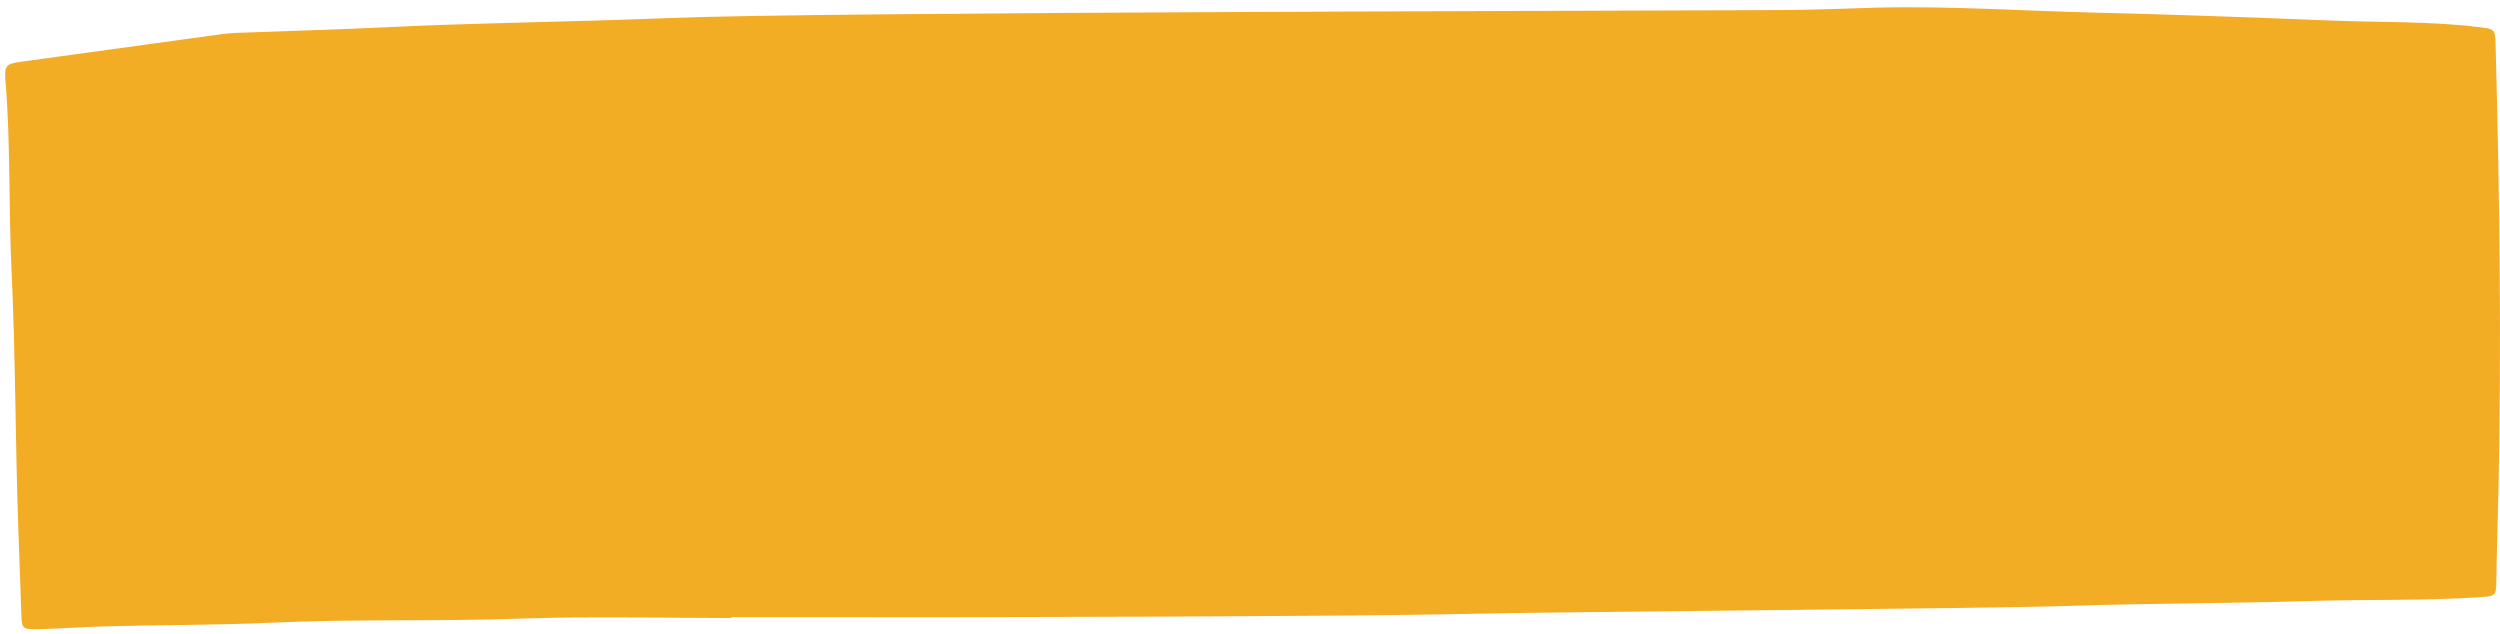<?xml version="1.0" encoding="UTF-8"?> <svg xmlns="http://www.w3.org/2000/svg" width="205" height="52" viewBox="0 0 205 52" fill="none"><path d="M59.968 50.678C54.254 50.678 48.539 50.52 42.832 50.722C35.97 50.967 29.1 50.743 22.244 51.06C17.57 51.276 12.903 51.233 8.229 51.377C6.503 51.427 4.776 51.557 3.05 51.593C1.843 51.614 1.786 51.55 1.749 50.34C1.67 47.87 1.576 45.401 1.489 42.931C1.251 36.033 1.273 29.127 0.948 22.236C0.702 17.066 0.875 11.889 0.456 6.726C0.348 5.344 0.471 5.236 1.771 5.056C7.139 4.322 12.499 3.58 17.859 2.845C18.314 2.781 18.776 2.723 19.232 2.701C23.378 2.543 27.532 2.435 31.678 2.233C39.343 1.859 47.015 1.801 54.673 1.485C67.242 0.966 133.851 0.901 146.428 0.822C148.905 0.808 151.383 0.692 153.861 0.628C159.807 0.476 165.737 0.887 171.676 1.031C178.192 1.189 184.701 1.427 191.209 1.686C195.24 1.845 199.286 1.729 203.295 2.226C204.595 2.385 204.603 2.406 204.639 3.666C204.964 15.799 205.13 27.932 204.877 40.072C204.827 42.542 204.733 45.012 204.704 47.481C204.682 48.914 204.668 48.878 203.273 48.972C198.664 49.274 194.048 49.138 189.439 49.282C182.923 49.483 176.4 49.462 169.891 49.678C163.028 49.908 127.002 50.174 120.139 50.34C110.74 50.563 76.475 50.642 67.069 50.606C64.707 50.599 62.337 50.606 59.975 50.606V50.7L59.968 50.678Z" fill="#F3AD25"></path></svg> 